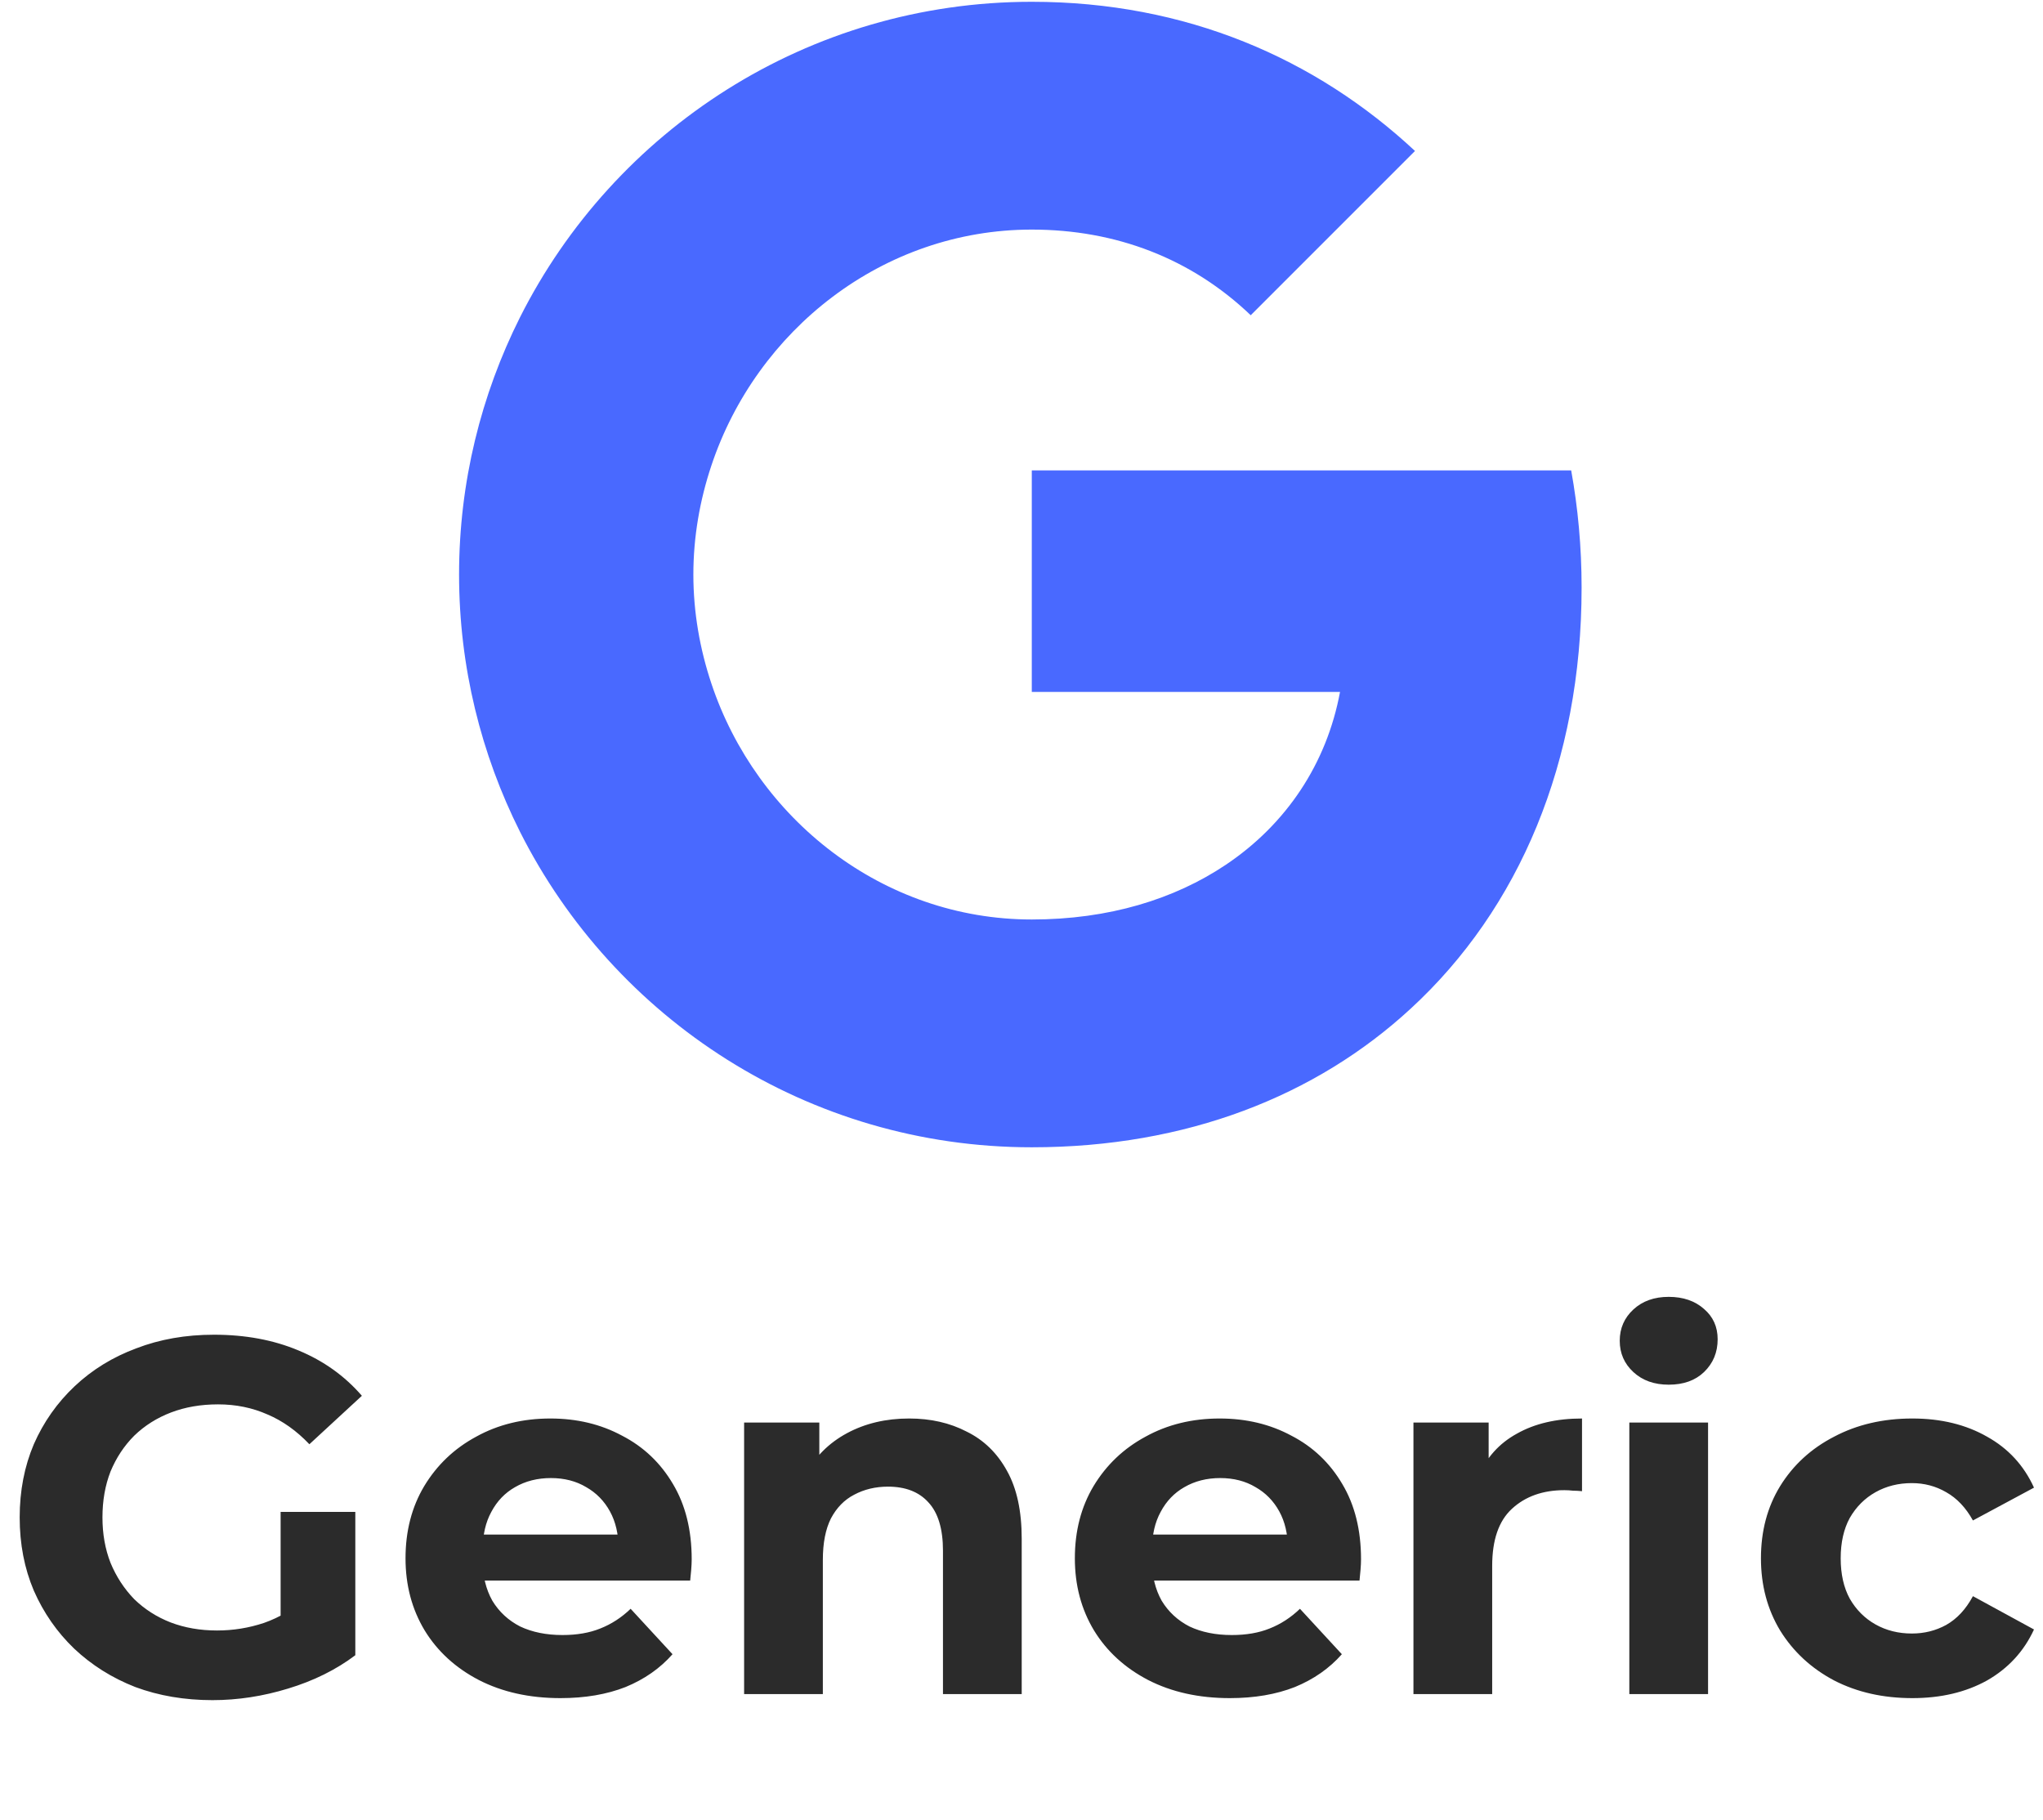 <svg width="761" height="678" viewBox="0 0 761 678" fill="none" xmlns="http://www.w3.org/2000/svg">
<path d="M193.691 118.195C228.794 48.473 300.938 0.667 384.333 0.667C441.835 0.667 490.125 21.807 527.073 56.23L465.884 117.418C443.777 96.279 415.653 85.515 384.333 85.515C328.769 85.515 281.738 123.043 264.964 173.467C260.696 186.267 258.272 199.939 258.272 214C258.272 228.061 260.696 241.733 264.964 254.533C281.738 304.957 328.769 342.484 384.333 342.484C413.035 342.484 437.473 334.922 456.577 322.122C479.169 306.994 494.2 284.4 499.145 257.733H384.333V175.212H585.253C587.777 189.174 589.133 203.722 589.133 218.849C589.133 283.818 565.861 338.508 525.519 375.649C490.223 408.231 441.933 427.333 384.333 427.333C300.938 427.333 228.794 379.527 193.691 309.806C179.243 281.006 171 248.423 171 214C171 179.576 179.243 146.994 193.691 118.195Z" fill="#4969FF"/>
<path d="M79.148 633.256C68.745 633.256 59.157 631.627 50.384 628.368C41.736 624.984 34.153 620.221 27.636 614.08C21.244 607.939 16.231 600.732 12.596 592.46C9.087 584.188 7.332 575.101 7.332 565.2C7.332 555.299 9.087 546.212 12.596 537.94C16.231 529.668 21.307 522.461 27.824 516.32C34.341 510.179 41.987 505.479 50.76 502.22C59.533 498.836 69.184 497.144 79.712 497.144C91.368 497.144 101.833 499.087 111.108 502.972C120.508 506.857 128.404 512.497 134.796 519.892L115.244 537.94C110.481 532.927 105.28 529.229 99.64 526.848C94 524.341 87.859 523.088 81.216 523.088C74.824 523.088 68.996 524.091 63.732 526.096C58.468 528.101 53.893 530.984 50.008 534.744C46.248 538.504 43.303 542.953 41.172 548.092C39.167 553.231 38.164 558.933 38.164 565.2C38.164 571.341 39.167 576.981 41.172 582.12C43.303 587.259 46.248 591.771 50.008 595.656C53.893 599.416 58.405 602.299 63.544 604.304C68.808 606.309 74.573 607.312 80.84 607.312C86.856 607.312 92.684 606.372 98.324 604.492C104.089 602.487 109.667 599.165 115.056 594.528L132.352 616.524C125.208 621.913 116.873 626.049 107.348 628.932C97.948 631.815 88.548 633.256 79.148 633.256ZM104.528 612.576V563.132H132.352V616.524L104.528 612.576ZM208.771 632.504C197.24 632.504 187.088 630.248 178.315 625.736C169.667 621.224 162.962 615.083 158.199 607.312C153.436 599.416 151.055 590.455 151.055 580.428C151.055 570.276 153.374 561.315 158.011 553.544C162.774 545.648 169.228 539.507 177.375 535.12C185.522 530.608 194.734 528.352 205.011 528.352C214.912 528.352 223.811 530.483 231.707 534.744C239.728 538.88 246.058 544.896 250.695 552.792C255.332 560.563 257.651 569.9 257.651 580.804C257.651 581.932 257.588 583.248 257.463 584.752C257.338 586.131 257.212 587.447 257.087 588.7H174.931V571.592H241.671L230.391 576.668C230.391 571.404 229.326 566.829 227.195 562.944C225.064 559.059 222.119 556.051 218.359 553.92C214.599 551.664 210.212 550.536 205.199 550.536C200.186 550.536 195.736 551.664 191.851 553.92C188.091 556.051 185.146 559.121 183.015 563.132C180.884 567.017 179.819 571.655 179.819 577.044V581.556C179.819 587.071 181.01 591.959 183.391 596.22C185.898 600.356 189.344 603.552 193.731 605.808C198.243 607.939 203.507 609.004 209.523 609.004C214.912 609.004 219.612 608.189 223.623 606.56C227.759 604.931 231.519 602.487 234.903 599.228L250.507 616.148C245.87 621.412 240.042 625.485 233.023 628.368C226.004 631.125 217.92 632.504 208.771 632.504ZM338.653 528.352C346.674 528.352 353.818 529.981 360.085 533.24C366.477 536.373 371.49 541.261 375.125 547.904C378.759 554.421 380.577 562.819 380.577 573.096V631H351.249V577.608C351.249 569.461 349.431 563.445 345.797 559.56C342.287 555.675 337.274 553.732 330.757 553.732C326.119 553.732 321.921 554.735 318.161 556.74C314.526 558.62 311.643 561.565 309.513 565.576C307.507 569.587 306.505 574.725 306.505 580.992V631H277.177V529.856H305.189V557.868L299.925 549.408C303.559 542.64 308.761 537.439 315.529 533.804C322.297 530.169 330.005 528.352 338.653 528.352ZM458.091 632.504C446.561 632.504 436.409 630.248 427.635 625.736C418.987 621.224 412.282 615.083 407.519 607.312C402.757 599.416 400.375 590.455 400.375 580.428C400.375 570.276 402.694 561.315 407.331 553.544C412.094 545.648 418.549 539.507 426.695 535.12C434.842 530.608 444.054 528.352 454.331 528.352C464.233 528.352 473.131 530.483 481.027 534.744C489.049 538.88 495.378 544.896 500.015 552.792C504.653 560.563 506.971 569.9 506.971 580.804C506.971 581.932 506.909 583.248 506.783 584.752C506.658 586.131 506.533 587.447 506.407 588.7H424.251V571.592H490.991L479.711 576.668C479.711 571.404 478.646 566.829 476.515 562.944C474.385 559.059 471.439 556.051 467.679 553.92C463.919 551.664 459.533 550.536 454.519 550.536C449.506 550.536 445.057 551.664 441.171 553.92C437.411 556.051 434.466 559.121 432.335 563.132C430.205 567.017 429.139 571.655 429.139 577.044V581.556C429.139 587.071 430.33 591.959 432.711 596.22C435.218 600.356 438.665 603.552 443.051 605.808C447.563 607.939 452.827 609.004 458.843 609.004C464.233 609.004 468.933 608.189 472.943 606.56C477.079 604.931 480.839 602.487 484.223 599.228L499.827 616.148C495.19 621.412 489.362 625.485 482.343 628.368C475.325 631.125 467.241 632.504 458.091 632.504ZM526.497 631V529.856H554.509V558.432L550.561 550.16C553.569 543.016 558.394 537.627 565.037 533.992C571.68 530.232 579.764 528.352 589.289 528.352V555.424C588.036 555.299 586.908 555.236 585.905 555.236C584.902 555.111 583.837 555.048 582.709 555.048C574.688 555.048 568.17 557.367 563.157 562.004C558.269 566.516 555.825 573.597 555.825 583.248V631H526.497ZM606.911 631V529.856H636.239V631H606.911ZM621.575 515.756C616.186 515.756 611.799 514.189 608.415 511.056C605.031 507.923 603.339 504.037 603.339 499.4C603.339 494.763 605.031 490.877 608.415 487.744C611.799 484.611 616.186 483.044 621.575 483.044C626.964 483.044 631.351 484.548 634.735 487.556C638.119 490.439 639.811 494.199 639.811 498.836C639.811 503.724 638.119 507.797 634.735 511.056C631.476 514.189 627.09 515.756 621.575 515.756ZM712.338 632.504C701.434 632.504 691.721 630.311 683.198 625.924C674.675 621.412 667.97 615.208 663.082 607.312C658.319 599.416 655.938 590.455 655.938 580.428C655.938 570.276 658.319 561.315 663.082 553.544C667.97 545.648 674.675 539.507 683.198 535.12C691.721 530.608 701.434 528.352 712.338 528.352C722.991 528.352 732.266 530.608 740.162 535.12C748.058 539.507 753.886 545.836 757.646 554.108L734.898 566.328C732.266 561.565 728.945 558.056 724.934 555.8C721.049 553.544 716.787 552.416 712.15 552.416C707.137 552.416 702.625 553.544 698.614 555.8C694.603 558.056 691.407 561.252 689.026 565.388C686.77 569.524 685.642 574.537 685.642 580.428C685.642 586.319 686.77 591.332 689.026 595.468C691.407 599.604 694.603 602.8 698.614 605.056C702.625 607.312 707.137 608.44 712.15 608.44C716.787 608.44 721.049 607.375 724.934 605.244C728.945 602.988 732.266 599.416 734.898 594.528L757.646 606.936C753.886 615.083 748.058 621.412 740.162 625.924C732.266 630.311 722.991 632.504 712.338 632.504Z" fill="#2B2B2B"/>
</svg>
